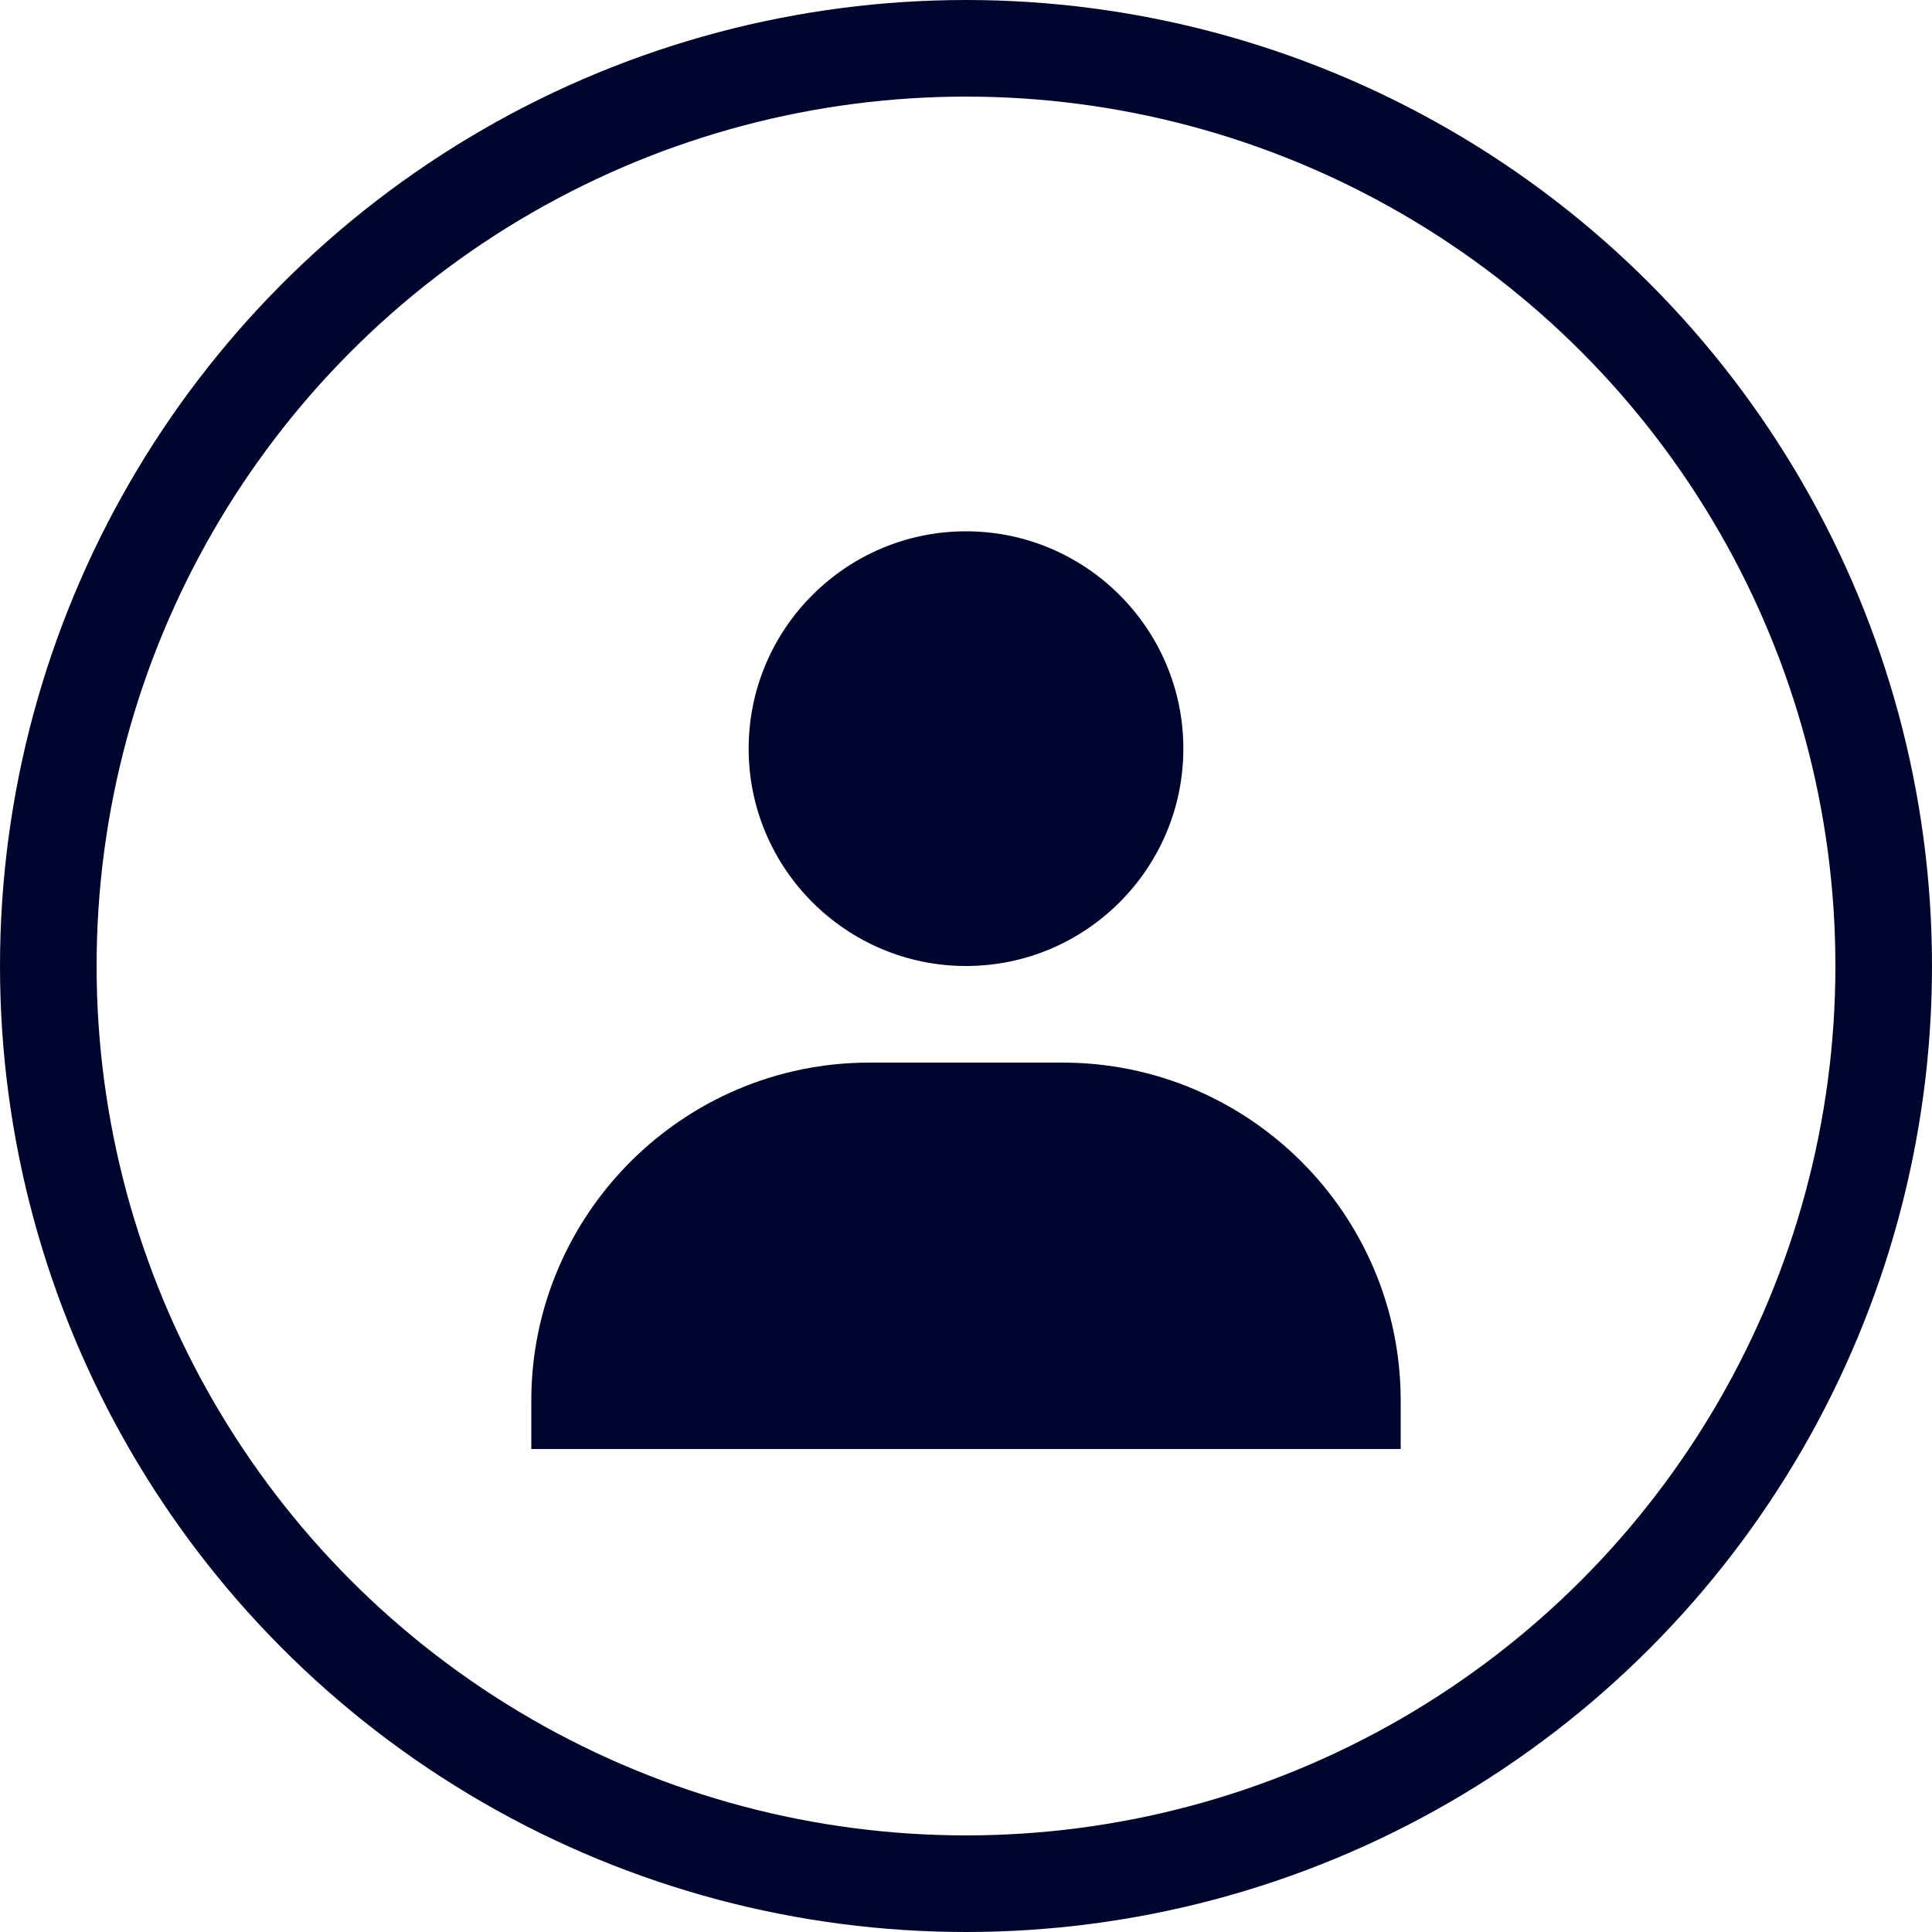 <svg width="40" height="40" viewBox="0 0 40 40" fill="none" xmlns="http://www.w3.org/2000/svg">
<path d="M15.5 15.5C15.5 17.981 17.519 20 20 20C22.481 20 24.5 17.981 24.5 15.5C24.5 13.019 22.481 11 20 11C17.519 11 15.5 13.019 15.5 15.5ZM28 30H29V29C29 25.141 25.859 22 22 22H18C14.14 22 11 25.141 11 29V30H28Z" fill="#00052D"/>
<circle cx="20" cy="20" r="19" stroke="#00052D" stroke-width="2"/>
</svg>
